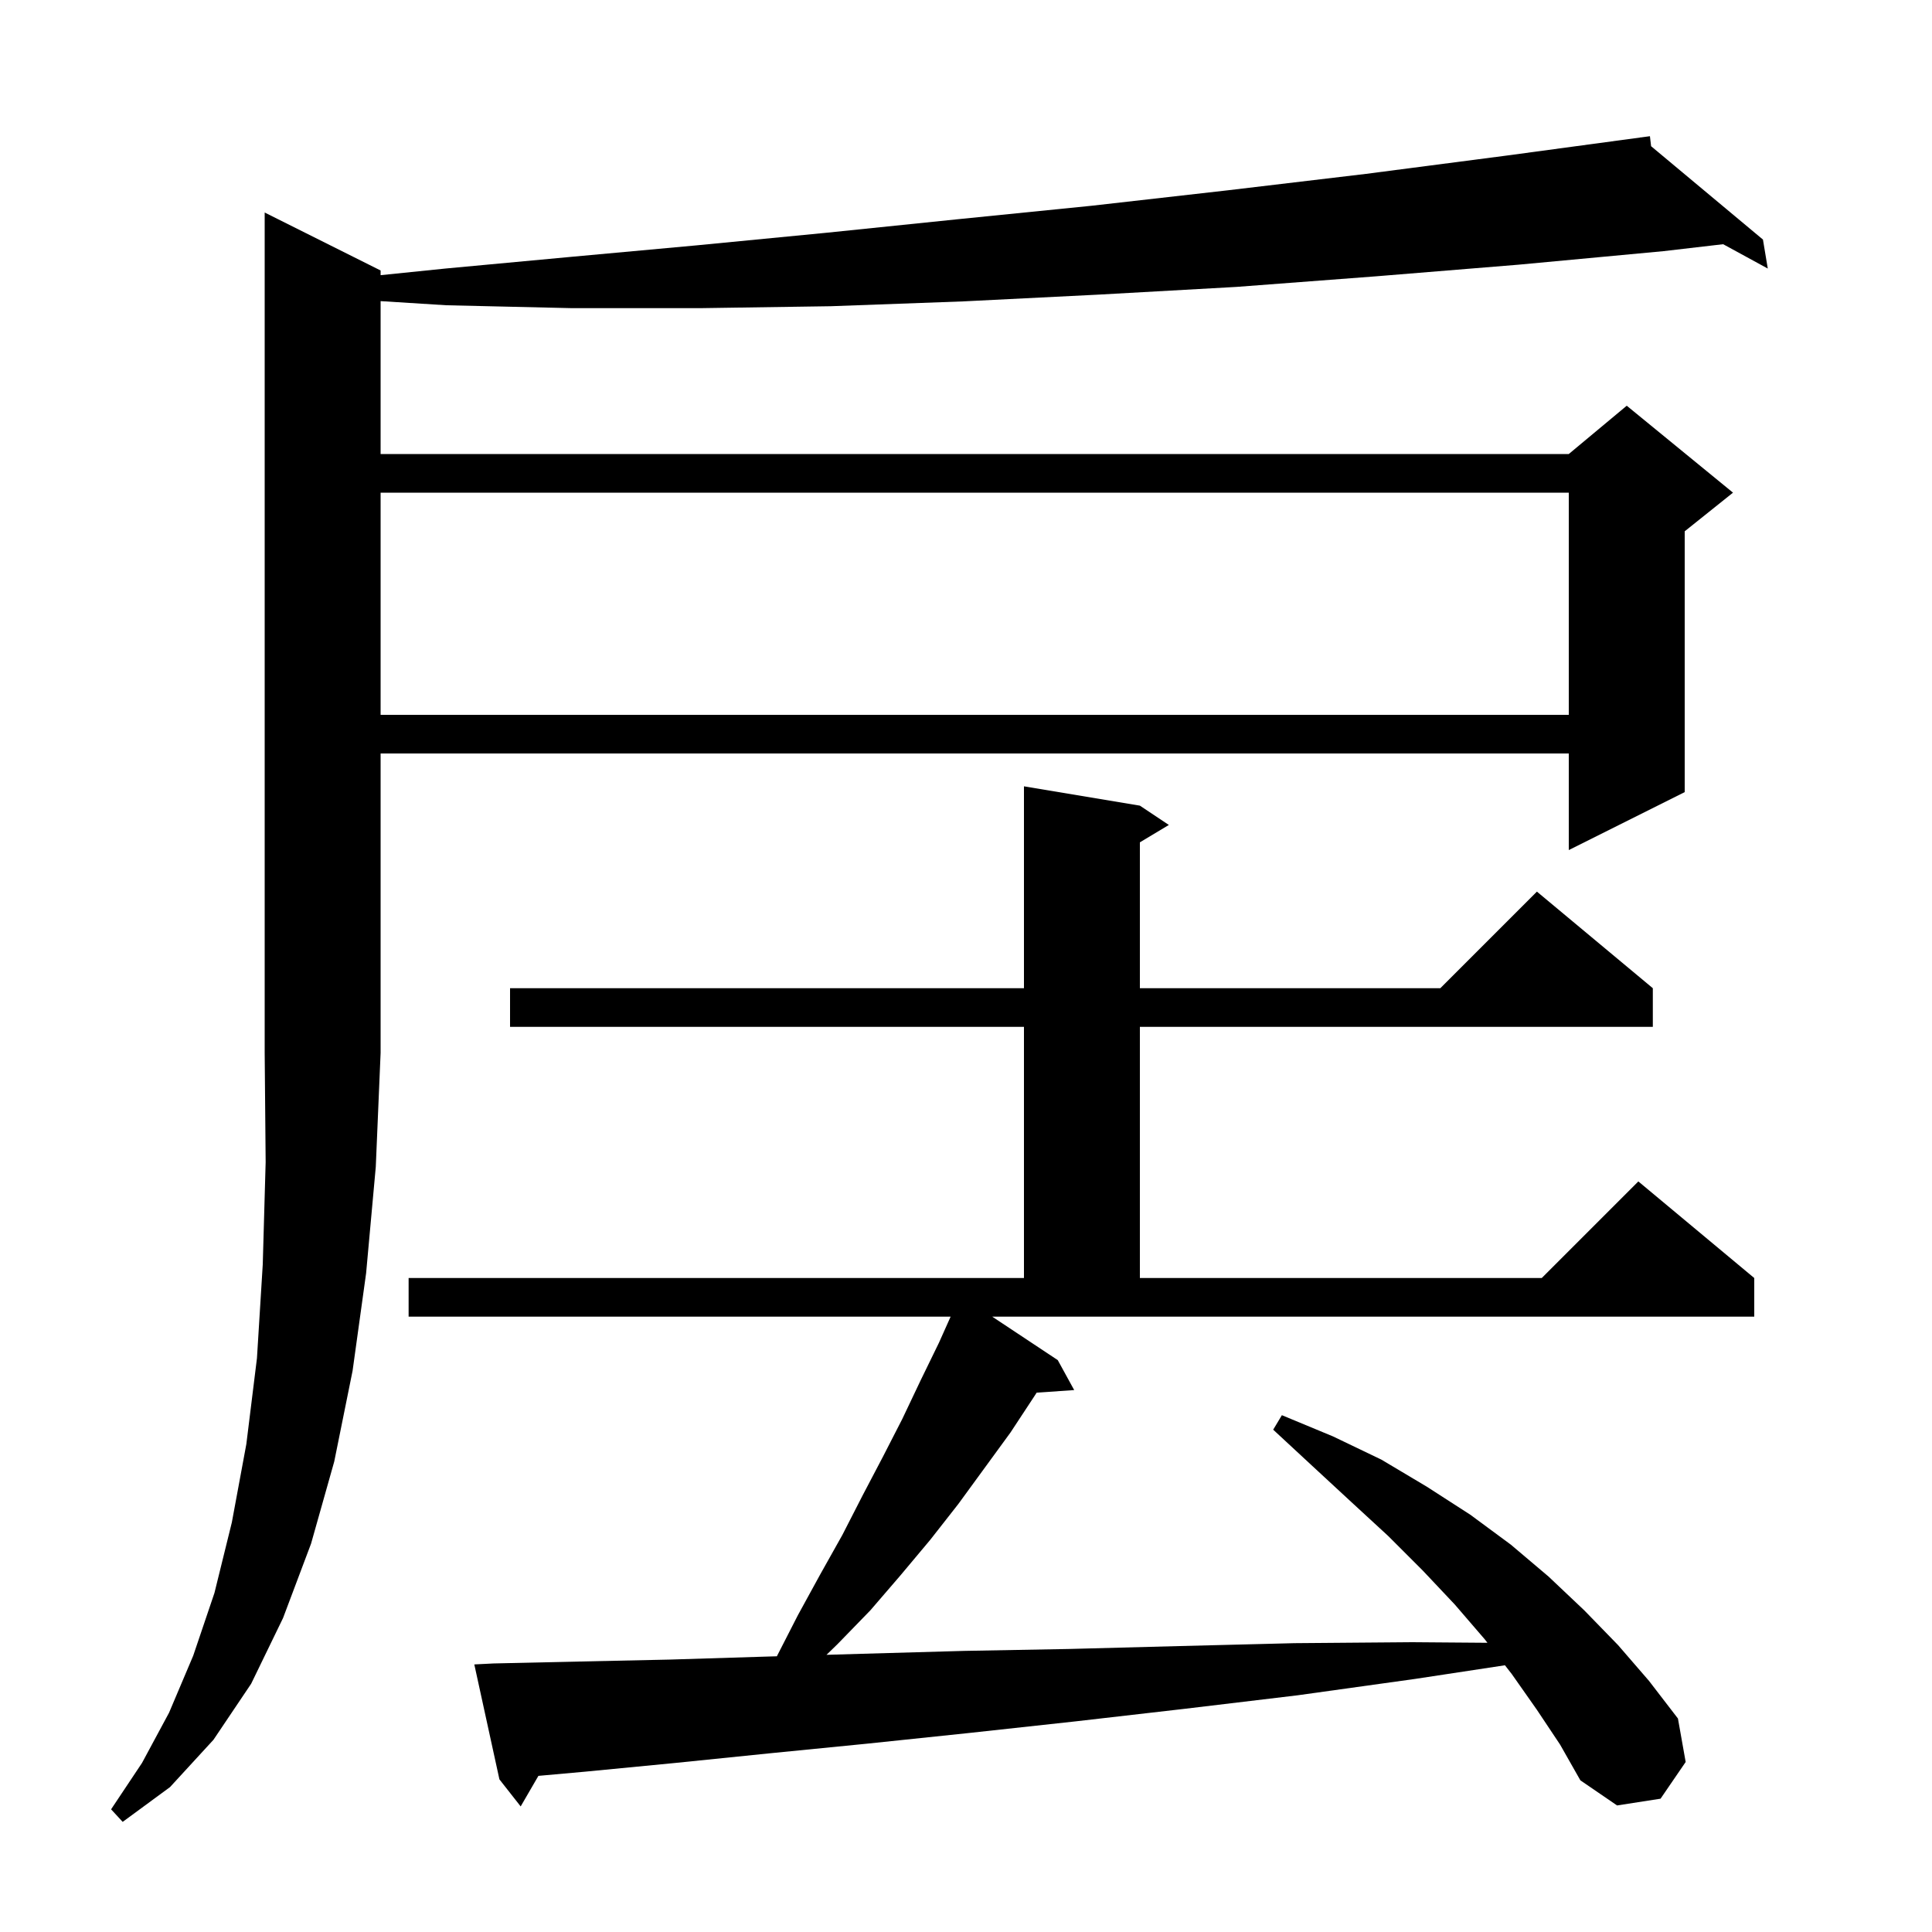 <svg xmlns="http://www.w3.org/2000/svg" xmlns:xlink="http://www.w3.org/1999/xlink" version="1.1" baseProfile="full" viewBox="0 0 200 200" width="200" height="200">
<g fill="black">
<path d="M 39.4 28.0 L 39.4 28.486 L 46.1 27.8 L 59.0 26.6 L 72.1 25.4 L 85.5 24.1 L 99.1 22.7 L 113.0 21.3 L 127.1 19.7 L 141.4 18.0 L 156.0 16.1 L 169.807 14.234 L 169.8 14.2 L 169.836 14.23 L 170.8 14.1 L 170.922 15.136 L 182.5 24.8 L 183.0 27.8 L 178.38 25.28 L 172.2 26.0 L 157.2 27.4 L 142.5 28.6 L 128.0 29.7 L 113.7 30.5 L 99.7 31.2 L 86.0 31.7 L 72.5 31.9 L 59.2 31.9 L 46.2 31.6 L 39.4 31.172 L 39.4 47.0 L 162.4 47.0 L 168.4 42.0 L 179.4 51.0 L 174.4 55.0 L 174.4 82.0 L 162.4 88.0 L 162.4 78.0 L 39.4 78.0 L 39.4 109.0 L 38.9 120.8 L 37.9 131.8 L 36.5 141.9 L 34.6 151.3 L 32.2 159.8 L 29.3 167.5 L 26.0 174.3 L 22.1 180.1 L 17.6 185.0 L 12.7 188.6 L 11.5 187.3 L 14.7 182.5 L 17.5 177.3 L 20.0 171.4 L 22.2 164.9 L 24.0 157.6 L 25.5 149.5 L 26.6 140.6 L 27.2 130.9 L 27.5 120.3 L 27.4 109.0 L 27.4 22.0 Z M 109.5 140.8 L 111.2 143.9 L 107.315 144.168 L 107.1 144.5 L 104.6 148.3 L 99.2 155.7 L 96.3 159.4 L 93.2 163.1 L 90.1 166.7 L 86.7 170.2 L 85.56 171.307 L 89.2 171.2 L 99.8 170.9 L 110.7 170.7 L 122.1 170.4 L 134.0 170.1 L 146.2 170.0 L 153.981 170.061 L 153.7 169.7 L 150.6 166.1 L 147.3 162.6 L 143.7 159.0 L 139.9 155.5 L 135.9 151.8 L 131.8 148.0 L 132.7 146.5 L 138.0 148.7 L 143.0 151.1 L 147.7 153.9 L 152.2 156.8 L 156.4 159.9 L 160.3 163.2 L 164.0 166.7 L 167.5 170.3 L 170.7 174.0 L 173.7 177.9 L 174.5 182.4 L 171.9 186.2 L 167.4 186.9 L 163.6 184.3 L 161.5 180.6 L 159.1 177.0 L 156.5 173.3 L 155.791 172.388 L 146.5 173.8 L 134.3 175.5 L 122.6 176.9 L 111.3 178.2 L 100.3 179.4 L 89.8 180.5 L 79.7 181.5 L 69.9 182.5 L 60.6 183.4 L 55.736 183.837 L 53.9 187.0 L 51.7 184.2 L 49.1 172.3 L 51.1 172.2 L 60.0 172.0 L 69.3 171.8 L 79.0 171.5 L 80.421 171.458 L 82.6 167.2 L 84.9 163.0 L 87.2 158.9 L 89.3 154.8 L 91.4 150.8 L 93.4 146.9 L 95.3 142.9 L 97.2 139.0 L 98.408 136.3 L 42.3 136.3 L 42.3 132.3 L 106.0 132.3 L 106.0 106.3 L 52.8 106.3 L 52.8 102.3 L 106.0 102.3 L 106.0 81.4 L 118.0 83.4 L 121.0 85.4 L 118.0 87.2 L 118.0 102.3 L 149.1 102.3 L 159.1 92.3 L 171.1 102.3 L 171.1 106.3 L 118.0 106.3 L 118.0 132.3 L 159.6 132.3 L 169.6 122.3 L 181.6 132.3 L 181.6 136.3 L 102.716 136.3 Z M 39.4 51.0 L 39.4 74.0 L 162.4 74.0 L 162.4 51.0 Z " />
</g>
</svg>